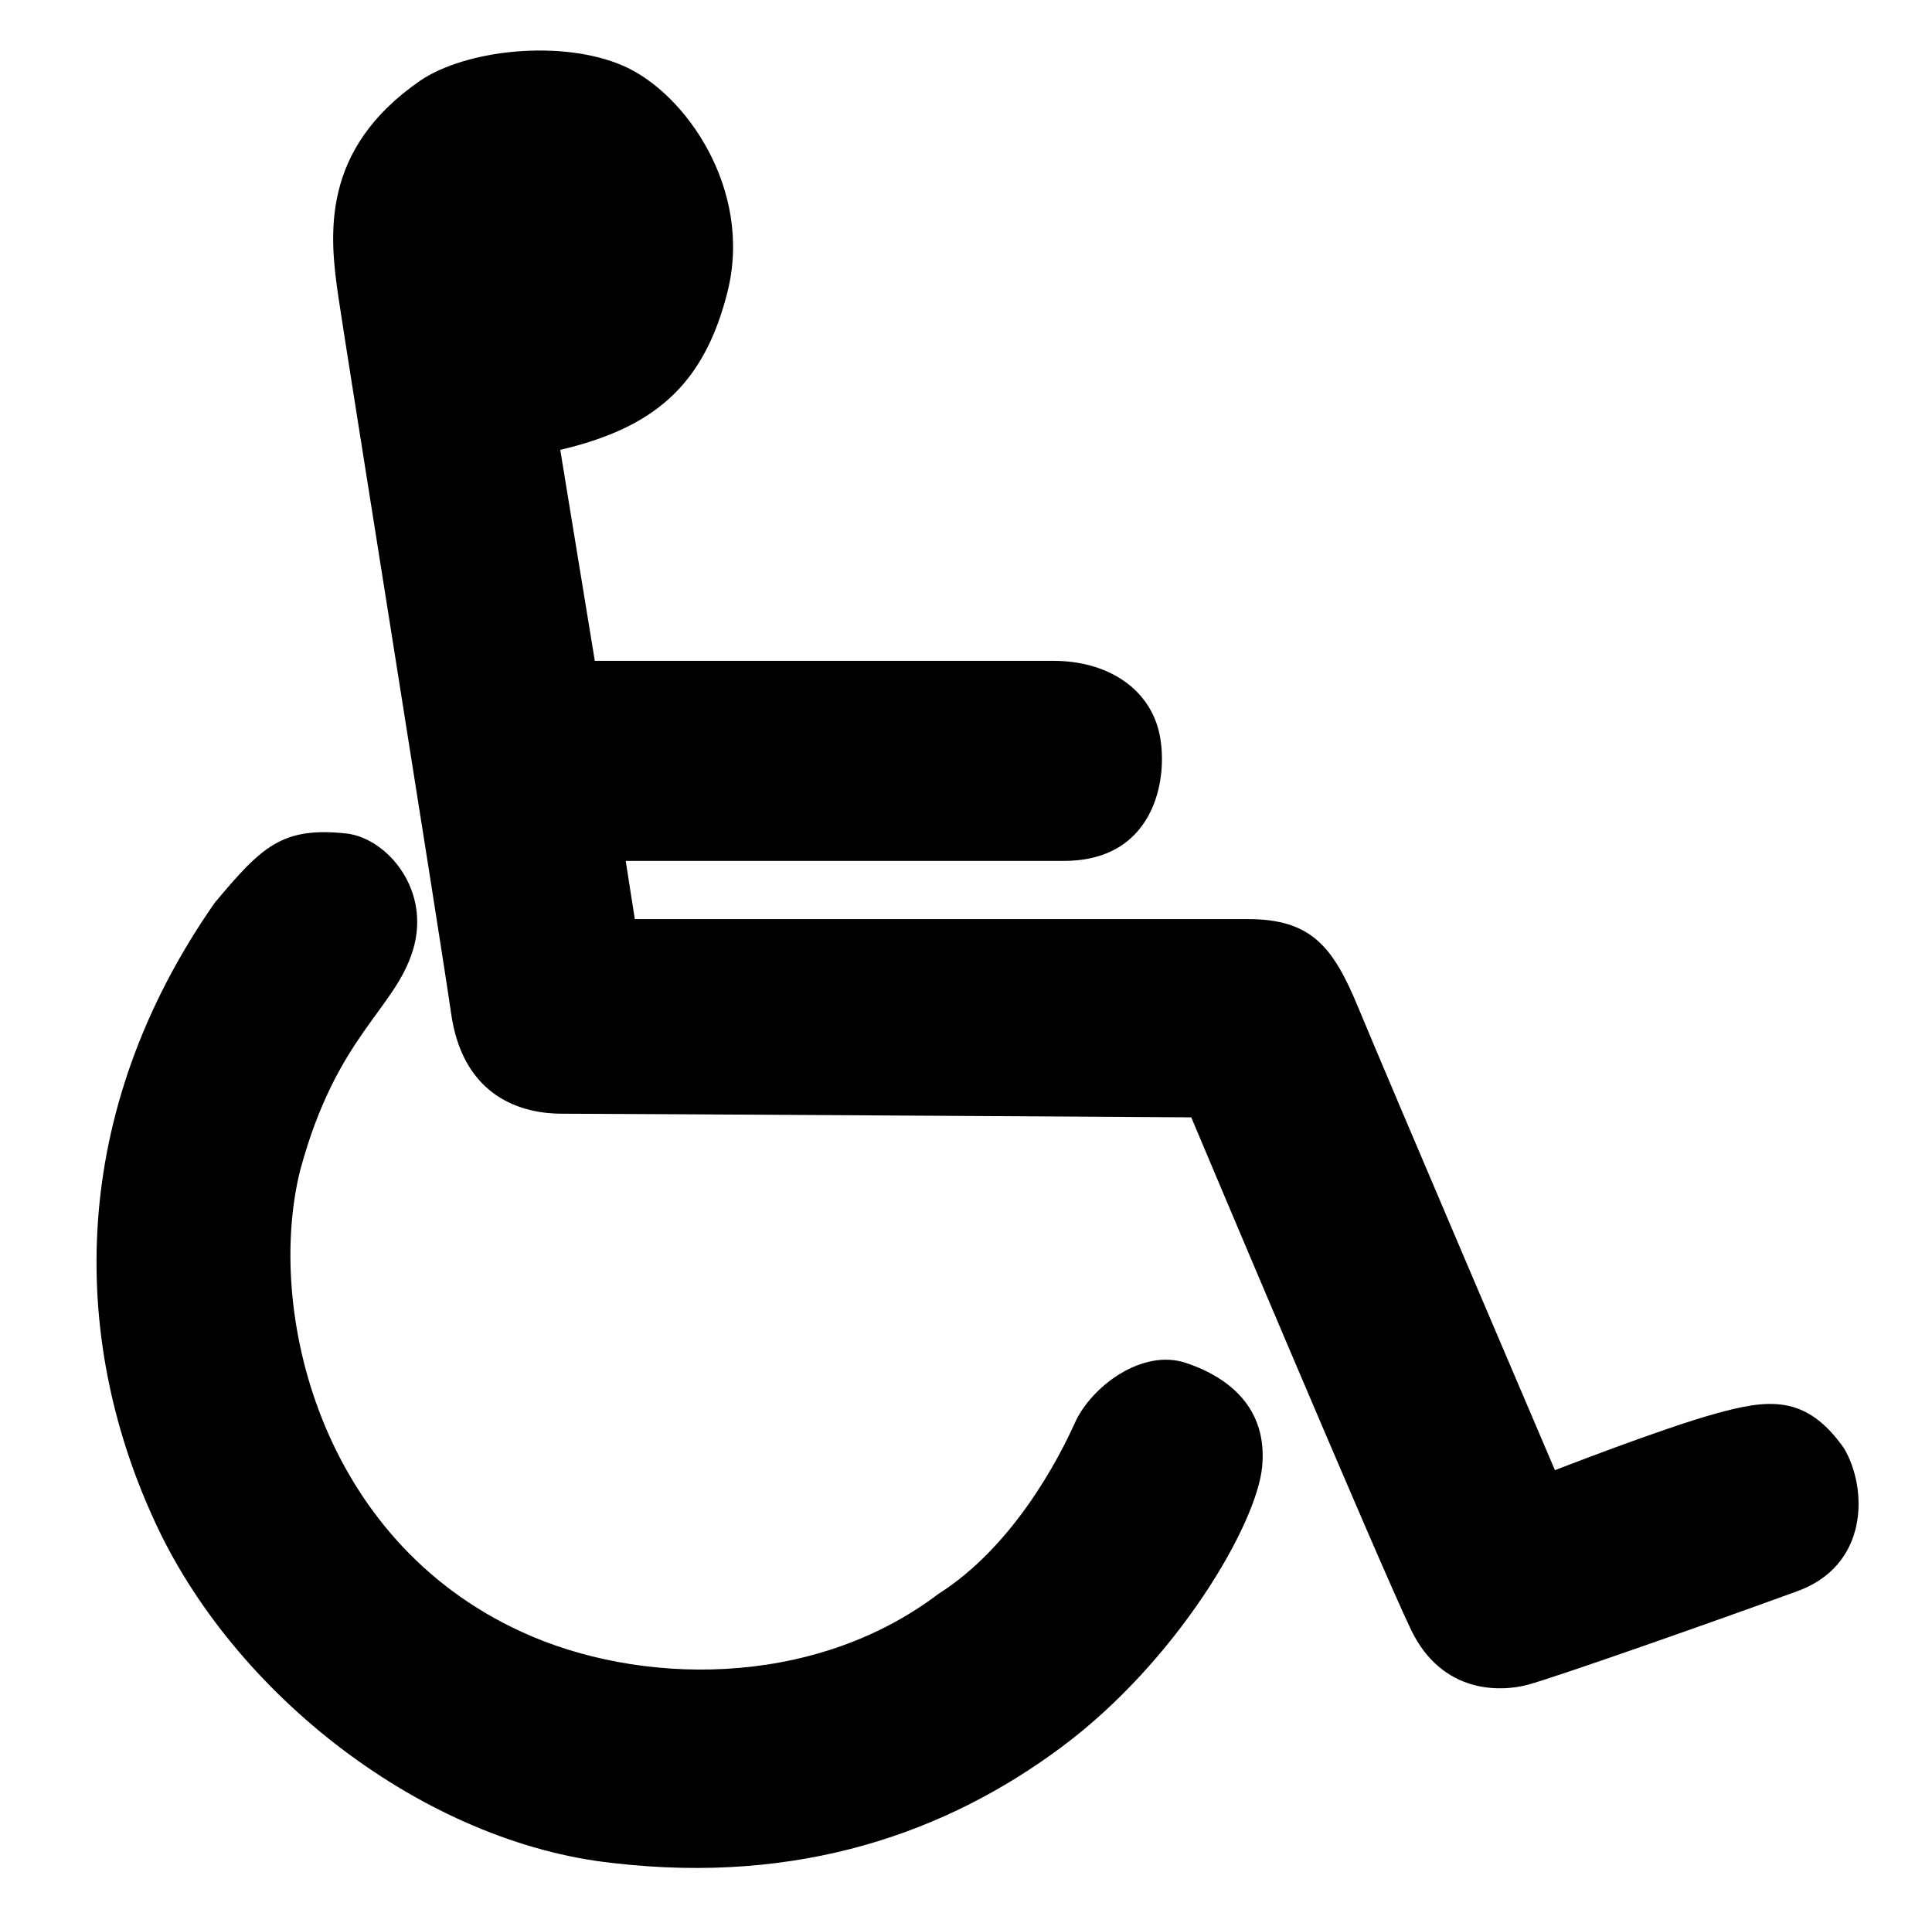 <svg xmlns="http://www.w3.org/2000/svg" xmlns:xlink="http://www.w3.org/1999/xlink" version="1.1" style="enable-background:new 0 0 566.9 566.9;" xml:space="preserve" width="106.246" height="105.576"><rect id="backgroundrect" width="100%" height="100%" x="0" y="0" fill="none" stroke="none" class="selected" style=""/>


<g class="currentLayer" style=""><title>Layer 1</title><path id="XMLID_1_" d="M85.51,80.834 c0,0 5.9,-2.3 8.8,-3.1 c2.9,-0.8 5,-1.1 7.1,1.9 c1.3,2.2 1.4,6.5 -2.7,7.9 c-4.1,1.5 -13.2,4.7 -14.7,5.1 s-4.7,0.5 -6.4,-3 c-1.7,-3.5 -12.1,-28.2 -12.1,-28.2 s-31.9,-0.2 -34.6,-0.2 c-2.7,0 -5.5,-1.3 -6.1,-5.5 c-0.6,-4.2 -5.7,-36 -6.2,-39.4 c-0.5,-3.4 -1,-8.1 4.5,-11.9 c2.5,-1.7 7.8,-2.3 11.2,-0.8 c3.4,1.5 7.1,6.8 5.7,12.4 c-1.3,5.2 -4.1,7.5 -9.2,8.7 c1.9,11.6 1.9,11.6 1.9,11.6 s22.2,0 25.2,0 c3,0 5.2,1.5 5.8,3.8 s0,7.2 -5.2,7.2 c-5.2,0 -24.1,0 -24.1,0 l0.5,3.2 c0,0 30.2,0 33.7,0 s4.7,1.5 6.1,4.9 S85.51,80.834 85.51,80.834 z" class=""/><path id="XMLID_2_" d="M28.71,89.734 c6.3,2.9 15.9,3.2 22.9,-2.1 c4.1,-2.6 6.6,-7.4 7.5,-9.4 c0.9,-2 3.7,-4.1 6.1,-3.3 s4.5,2.5 4.2,5.7 s-4.7,10.7 -11,15.4 c-6.3,4.7 -14.4,7.6 -24.7,6.4 c-10.3,-1.1 -20.9,-9.2 -25.3,-19 c-4.5,-9.9 -4.7,-22.2 3.4,-33.8 c2.6,-3.1 3.7,-4.2 7.3,-3.8 c2.2,0.3 4.6,3.1 3.6,6.4 s-4.2,4.7 -6.2,12.1 C14.61,71.934 17.51,84.634 28.71,89.734 z" class=""/></g></svg>